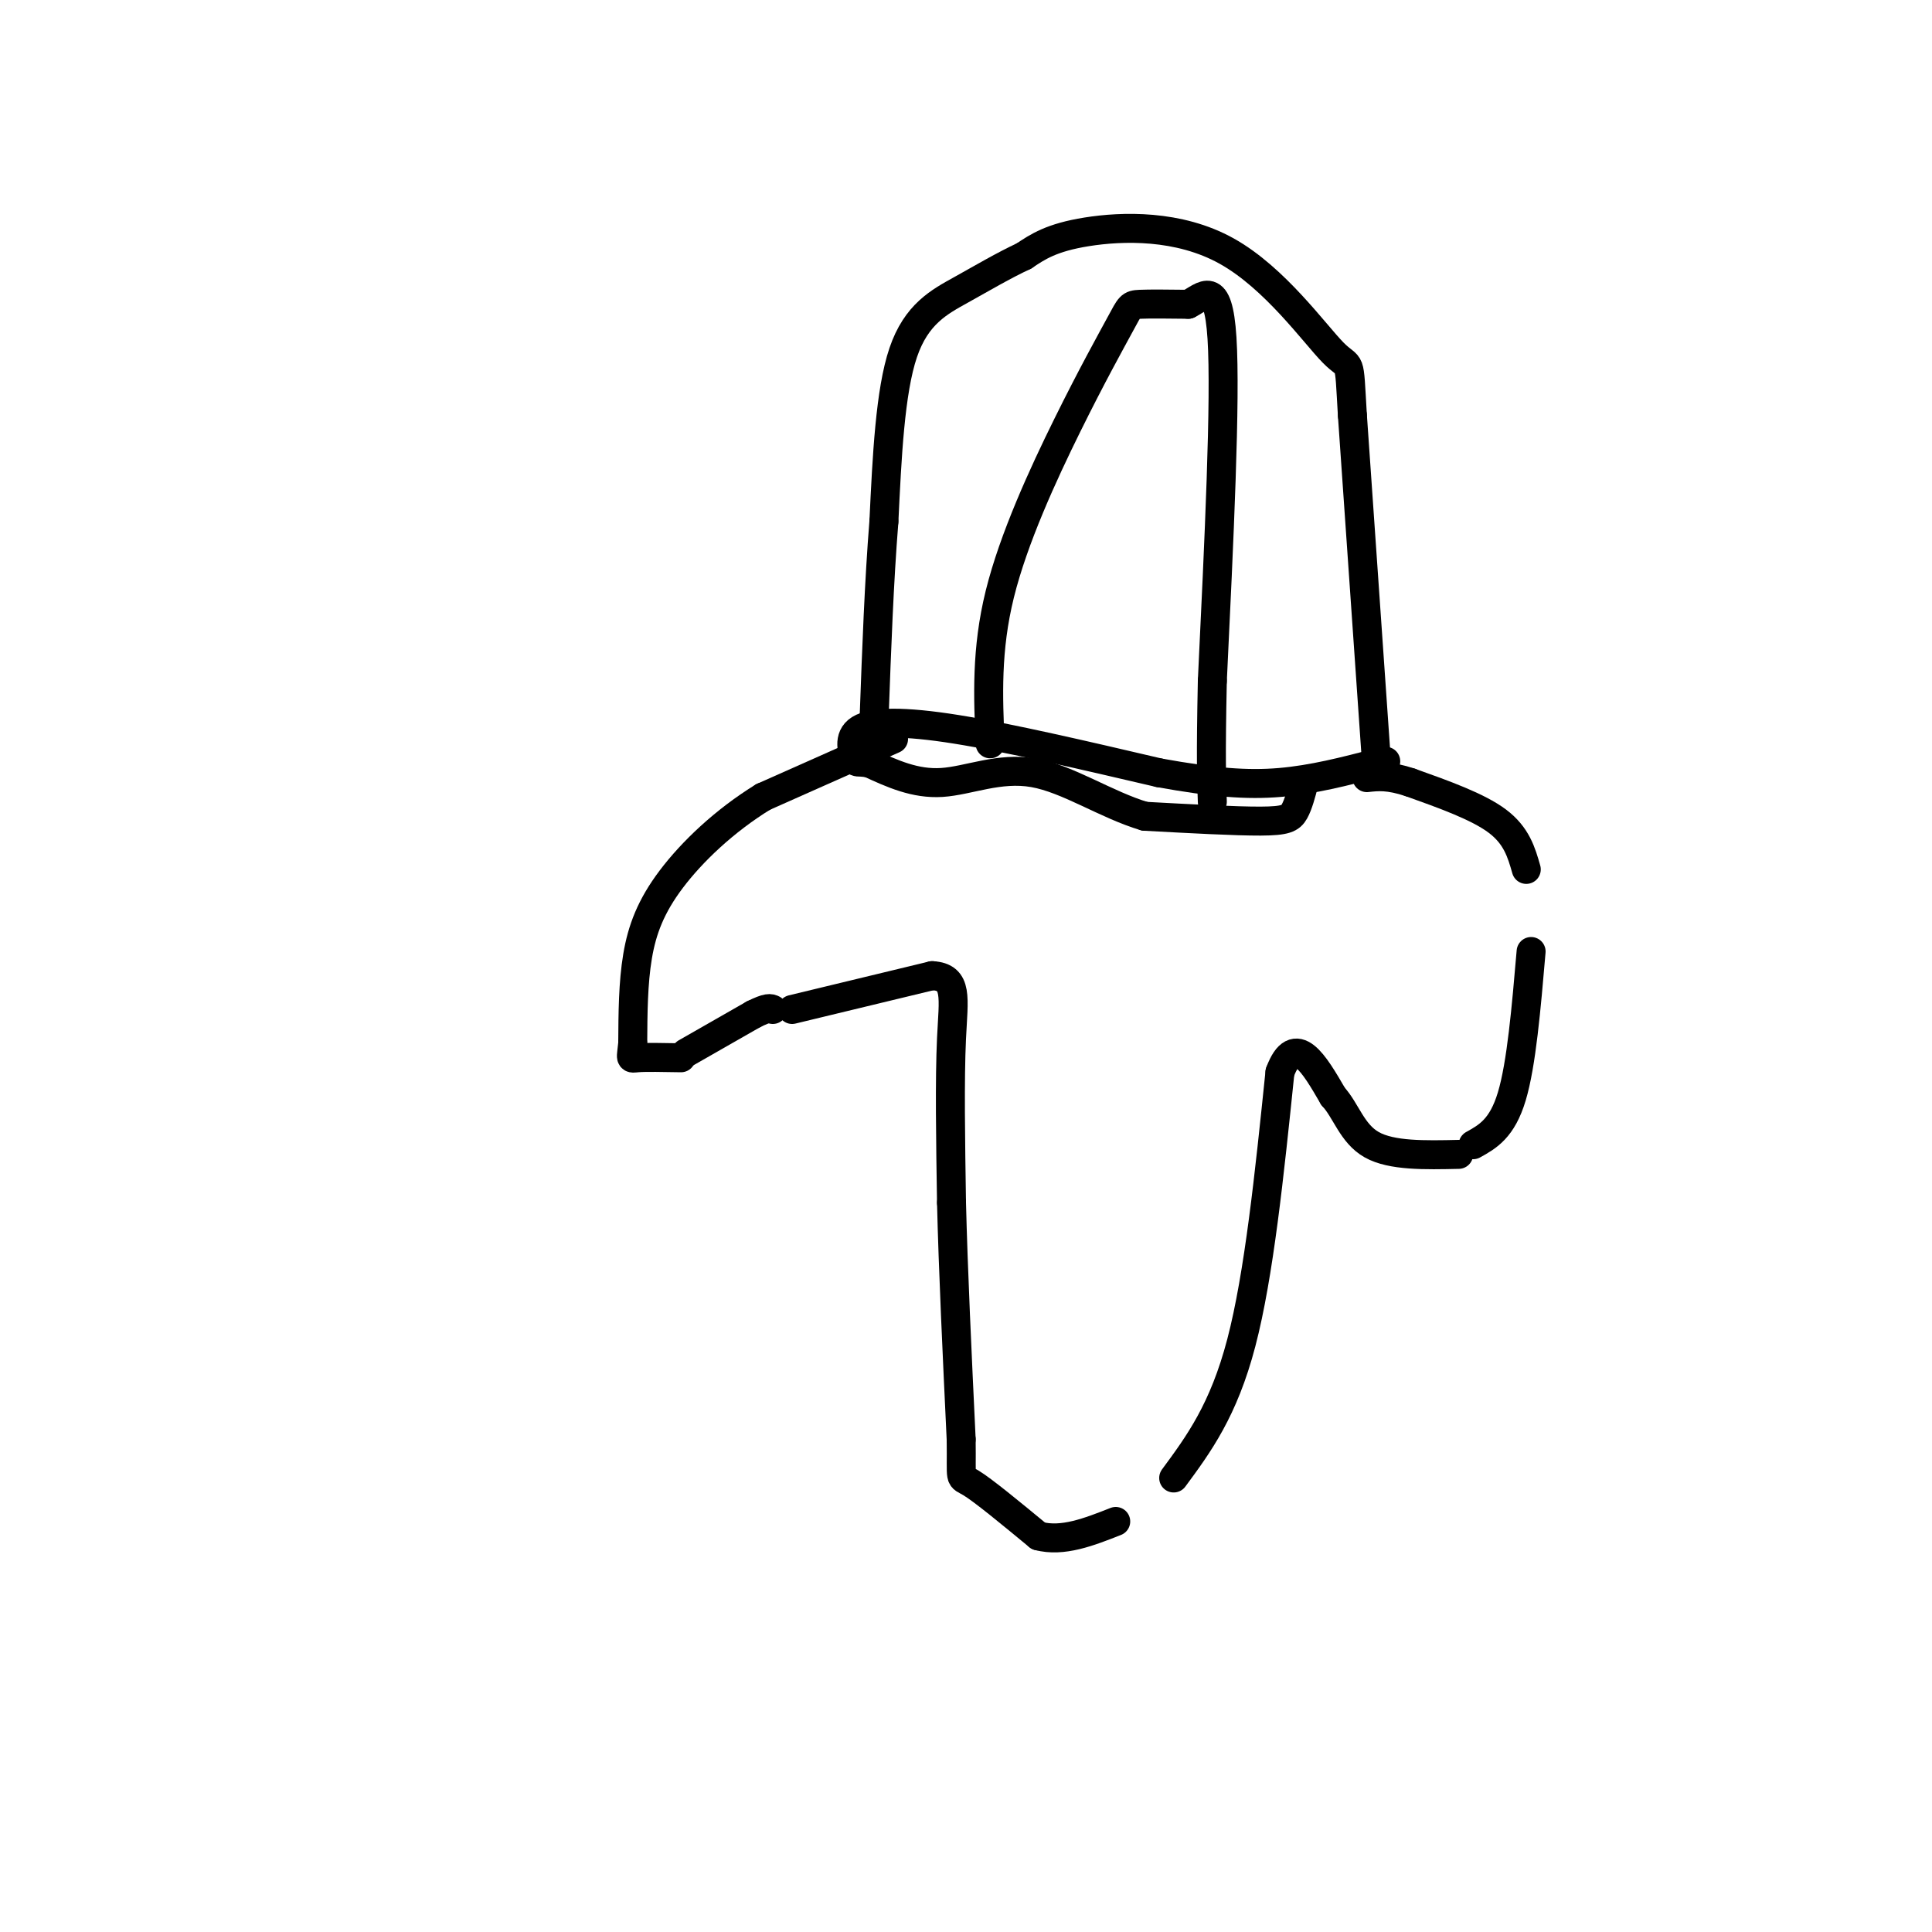 <svg viewBox='0 0 400 400' version='1.1' xmlns='http://www.w3.org/2000/svg' xmlns:xlink='http://www.w3.org/1999/xlink'><g fill='none' stroke='#000000' stroke-width='6' stroke-linecap='round' stroke-linejoin='round'><path d='M185,153c0.000,0.000 -27.000,12.000 -27,12'/><path d='M158,165c-8.071,4.964 -14.750,11.375 -19,17c-4.250,5.625 -6.071,10.464 -7,16c-0.929,5.536 -0.964,11.768 -1,18'/><path d='M131,216c-0.333,3.467 -0.667,3.133 1,3c1.667,-0.133 5.333,-0.067 9,0'/><path d='M142,218c0.000,0.000 14.000,-8.000 14,-8'/><path d='M156,210c3.000,-1.500 3.500,-1.250 4,-1'/><path d='M164,209c0.000,0.000 29.000,-7.000 29,-7'/><path d='M193,202c5.400,0.289 4.400,4.511 4,13c-0.400,8.489 -0.200,21.244 0,34'/><path d='M197,249c0.333,13.833 1.167,31.417 2,49'/><path d='M199,298c0.133,9.133 -0.533,7.467 2,9c2.533,1.533 8.267,6.267 14,11'/><path d='M215,318c5.000,1.333 10.500,-0.833 16,-3'/><path d='M243,306c5.167,-7.000 10.333,-14.000 14,-28c3.667,-14.000 5.833,-35.000 8,-56'/><path d='M265,222c3.167,-8.500 7.083,-1.750 11,5'/><path d='M276,227c2.689,2.911 3.911,7.689 8,10c4.089,2.311 11.044,2.156 18,2'/><path d='M305,237c3.000,-1.667 6.000,-3.333 8,-10c2.000,-6.667 3.000,-18.333 4,-30'/><path d='M316,180c-1.000,-3.500 -2.000,-7.000 -6,-10c-4.000,-3.000 -11.000,-5.500 -18,-8'/><path d='M292,162c-4.500,-1.500 -6.750,-1.250 -9,-1'/><path d='M270,162c-0.600,2.289 -1.200,4.578 -2,6c-0.800,1.422 -1.800,1.978 -7,2c-5.200,0.022 -14.600,-0.489 -24,-1'/><path d='M237,169c-7.964,-2.357 -15.875,-7.750 -23,-9c-7.125,-1.250 -13.464,1.643 -19,2c-5.536,0.357 -10.268,-1.821 -15,-4'/><path d='M180,158c-2.876,-0.510 -2.565,0.214 -3,-1c-0.435,-1.214 -1.617,-4.365 1,-6c2.617,-1.635 9.033,-1.753 20,0c10.967,1.753 26.483,5.376 42,9'/><path d='M240,160c11.200,2.022 18.200,2.578 25,2c6.800,-0.578 13.400,-2.289 20,-4'/><path d='M285,158c3.333,-0.667 1.667,-0.333 0,0'/><path d='M285,158c0.000,0.000 -5.000,-72.000 -5,-72'/><path d='M280,86c-0.767,-12.890 -0.185,-9.115 -4,-13c-3.815,-3.885 -12.027,-15.431 -22,-21c-9.973,-5.569 -21.707,-5.163 -29,-4c-7.293,1.163 -10.147,3.081 -13,5'/><path d='M212,53c-4.286,2.000 -8.500,4.500 -13,7c-4.500,2.500 -9.286,5.000 -12,13c-2.714,8.000 -3.357,21.500 -4,35'/><path d='M183,108c-1.000,12.500 -1.500,26.250 -2,40'/><path d='M205,154c-0.423,-9.743 -0.845,-19.486 2,-31c2.845,-11.514 8.959,-24.797 14,-35c5.041,-10.203 9.011,-17.324 11,-21c1.989,-3.676 1.997,-3.907 4,-4c2.003,-0.093 6.002,-0.046 10,0'/><path d='M246,63c3.200,-1.600 6.200,-5.600 7,7c0.800,12.600 -0.600,41.800 -2,71'/><path d='M251,141c-0.333,16.000 -0.167,20.500 0,25'/></g>
</svg>